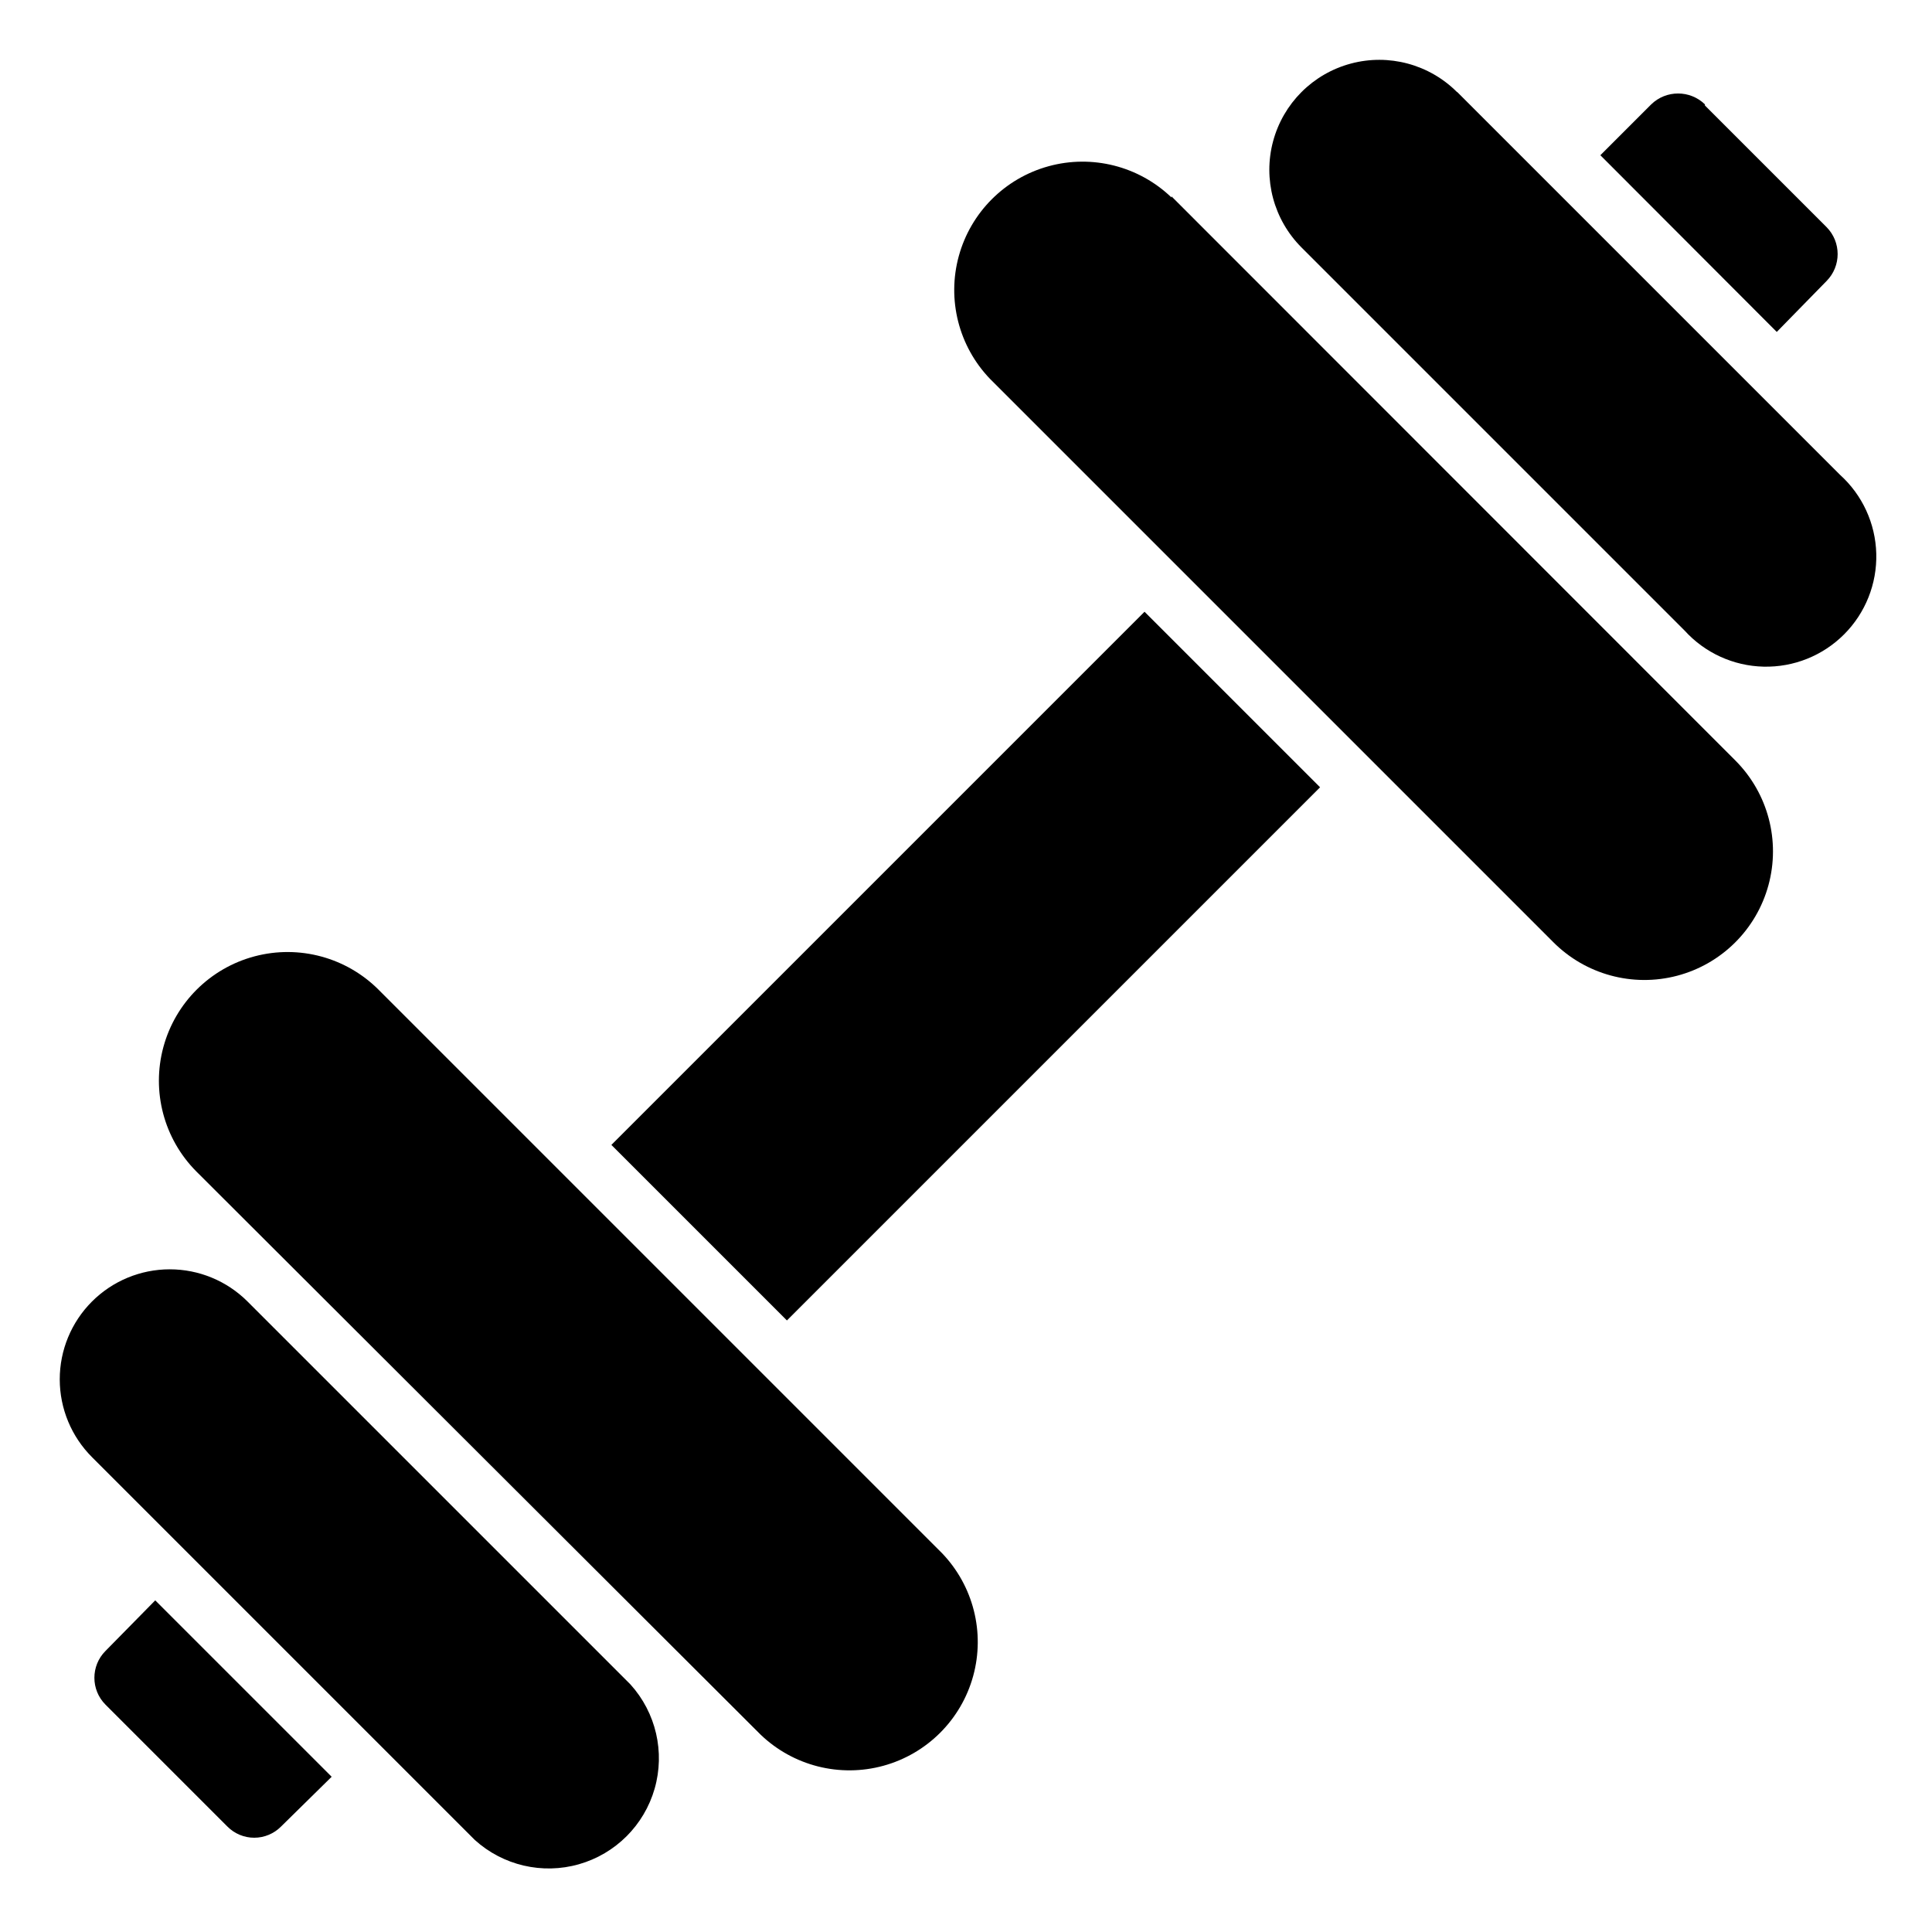 <?xml version="1.0" encoding="UTF-8"?>
<!-- Uploaded to: ICON Repo, www.iconrepo.com, Generator: ICON Repo Mixer Tools -->
<svg fill="#000000" width="800px" height="800px" version="1.1" viewBox="144 144 512 512" xmlns="http://www.w3.org/2000/svg">
 <g>
  <path d="m454.45 196.03 149.52 149.59c8.574 8.641 11.891 21.203 8.691 32.953-3.195 11.746-12.418 20.898-24.188 24.004-11.773 3.106-24.309-0.305-32.887-8.949l-149.21-149.21c-8.312-8.645-11.457-21.023-8.277-32.586 3.176-11.562 12.211-20.598 23.773-23.777s23.945-0.031 32.586 8.277"/>
  <path d="m530.18 168.39 101.43 101.43c5.938 5.356 9.414 12.914 9.621 20.91 0.207 7.992-2.871 15.719-8.523 21.379-5.648 5.66-13.371 8.754-21.363 8.559-7.992-0.191-15.559-3.656-20.926-9.582l-101.5-101.5c-7.359-7.359-10.234-18.086-7.539-28.137 2.691-10.055 10.543-17.906 20.598-20.598 10.051-2.695 20.777 0.18 28.137 7.539"/>
  <path d="m209.59 488.91 101.5 101.5c6.758 7.481 9.172 17.922 6.394 27.609-2.781 9.691-10.367 17.262-20.062 20.023-9.695 2.766-20.129 0.328-27.598-6.441l-101.43-101.43c-5.473-5.465-8.551-12.879-8.559-20.609-0.008-7.734 3.059-15.152 8.52-20.625 5.465-5.473 12.879-8.551 20.609-8.555 7.734-0.008 15.152 3.059 20.625 8.52"/>
  <path d="m306.02 447.41 141.29-141.29 46.523 46.523-141.29 141.29z"/>
  <path d="m185.14 568.11 46.754 46.75-13.41 13.188c-1.879 1.898-4.441 2.969-7.113 2.969-2.672 0-5.234-1.07-7.113-2.969l-32.305-32.305c-3.918-3.93-3.918-10.293 0-14.223z"/>
  <path d="m595.82 171.95 32.23 32.23c3.926 3.957 3.926 10.34 0 14.301l-13.188 13.484-46.75-46.828 13.484-13.484c3.965-3.836 10.258-3.836 14.223 0"/>
  <path d="m244.41 406.37 149.21 149.21c8.312 8.645 11.461 21.027 8.281 32.59s-12.215 20.594-23.777 23.773c-11.562 3.18-23.941 0.035-32.586-8.277l-149.51-149.22c-8.59-8.641-11.918-21.211-8.727-32.969 3.188-11.762 12.41-20.926 24.188-24.043 11.781-3.117 24.328 0.285 32.918 8.93"/>
 </g>
</svg>